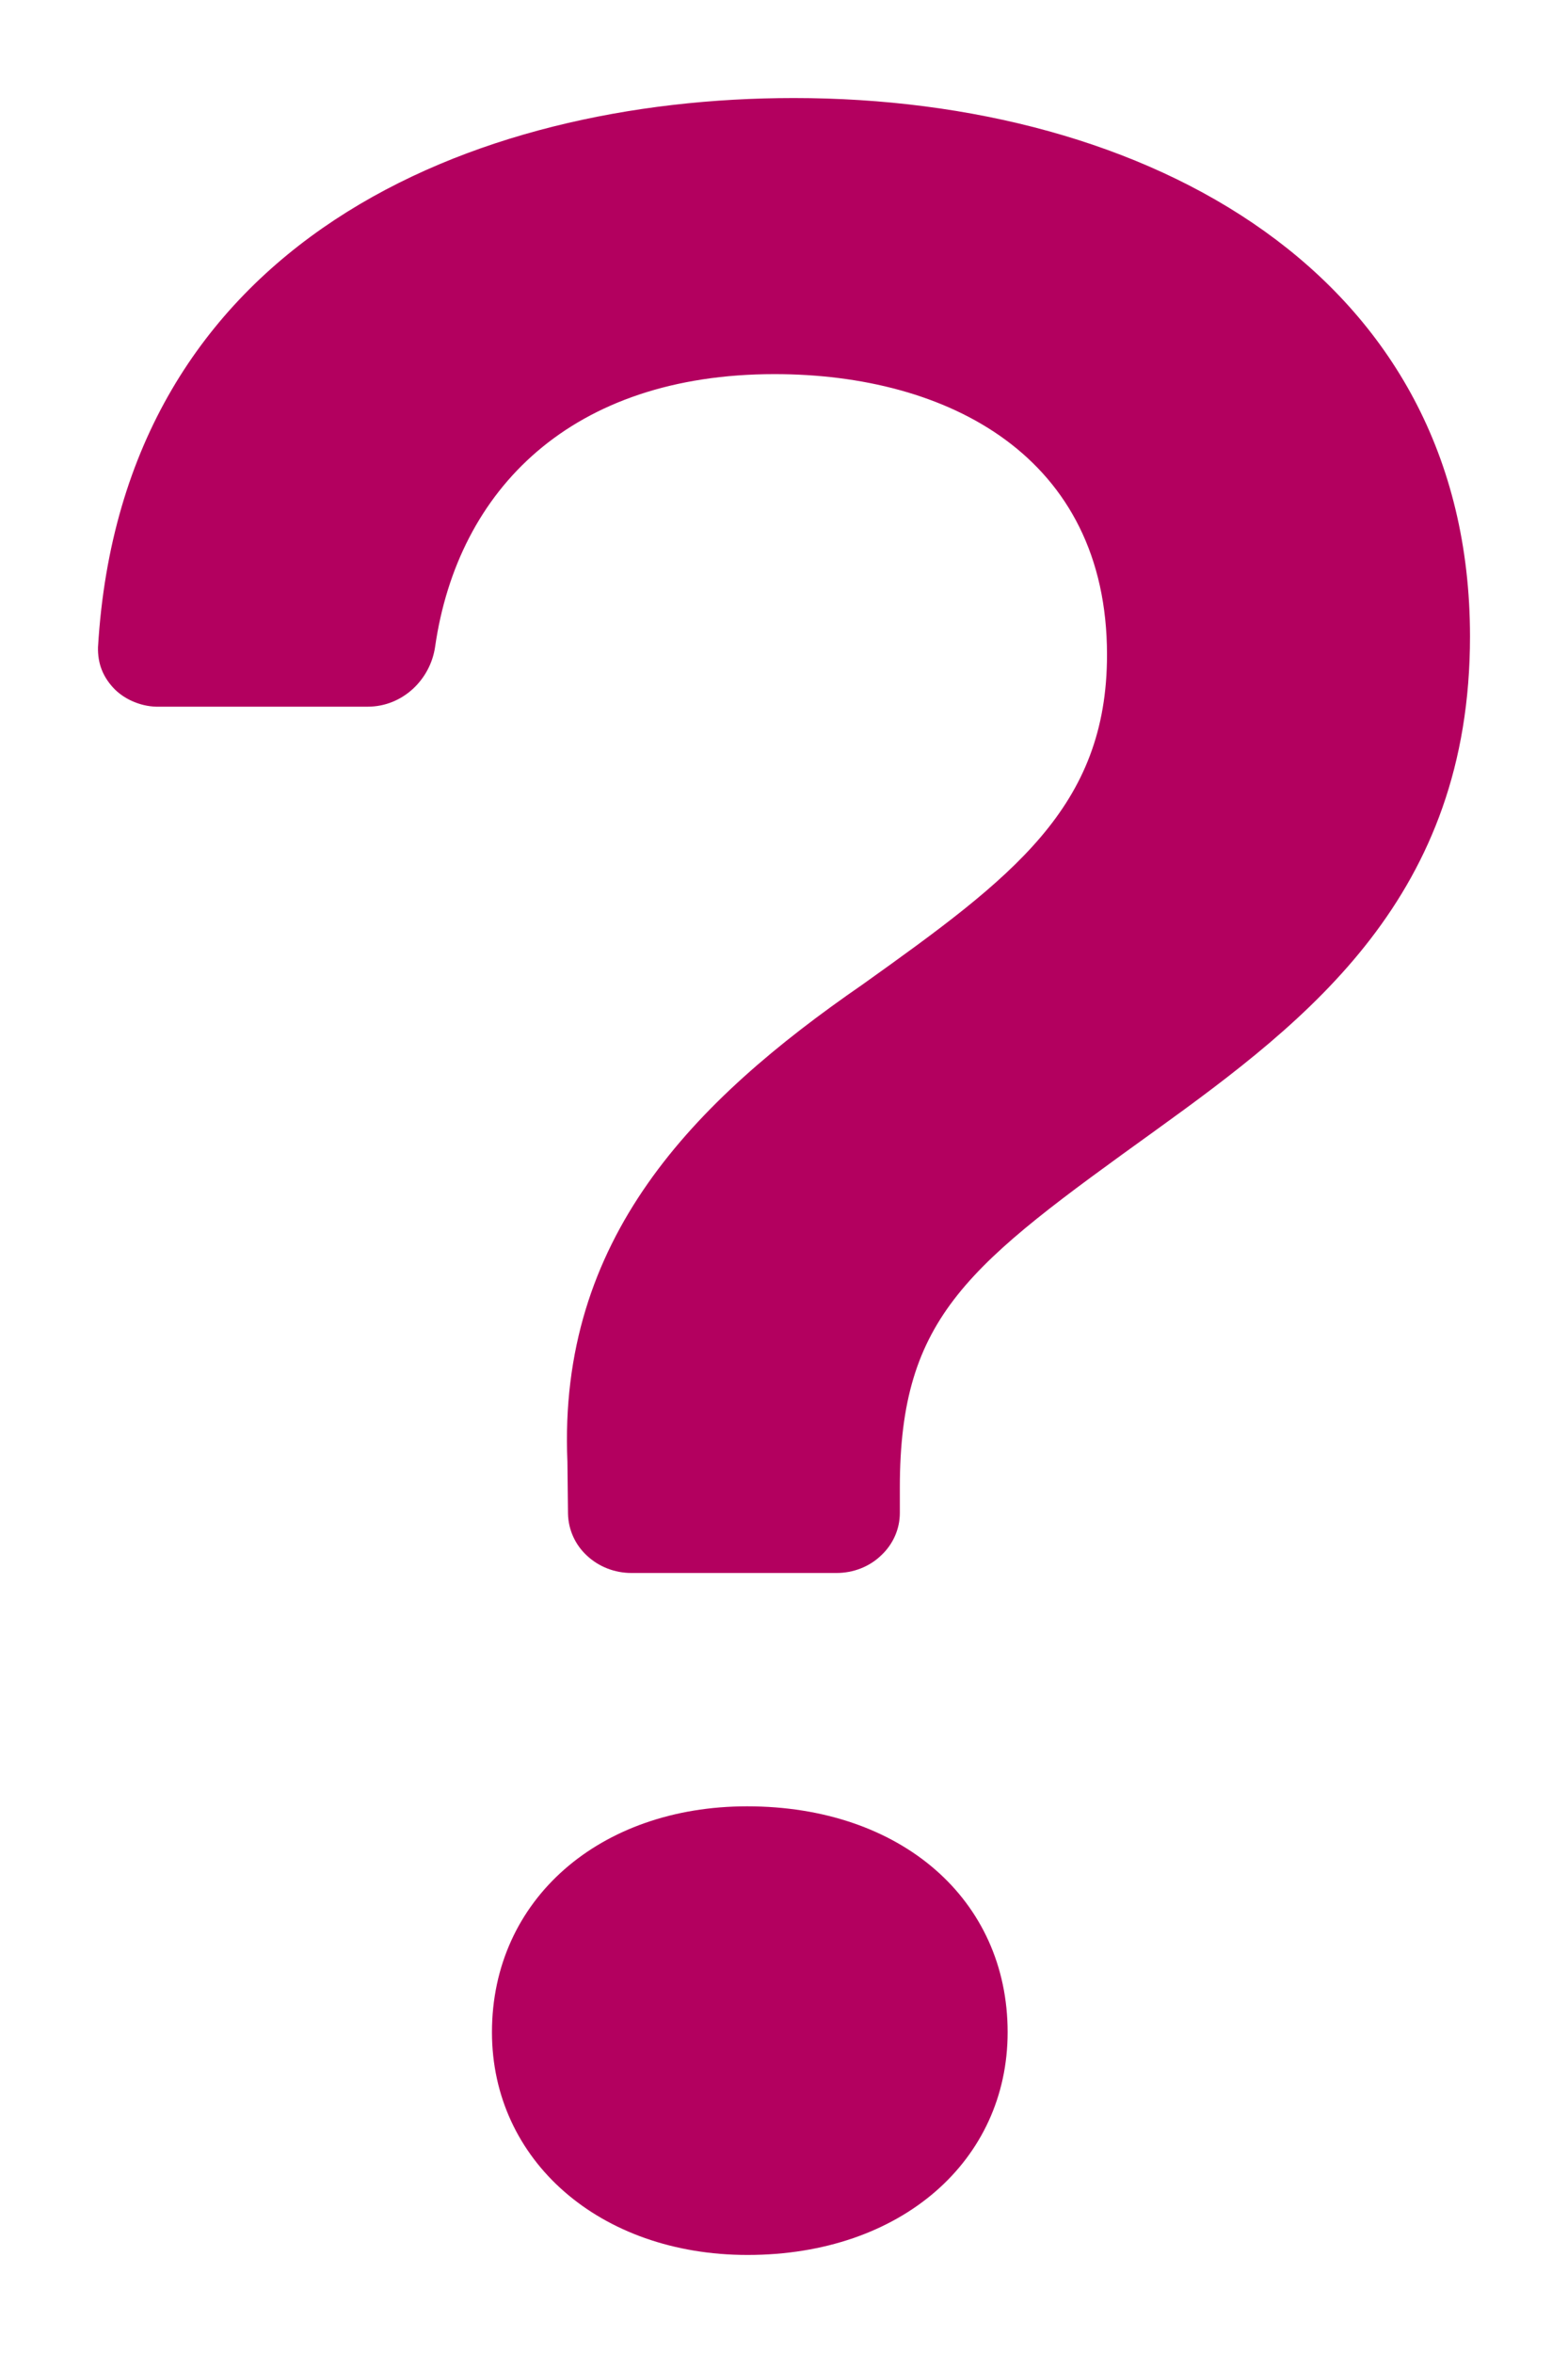 <svg width="8" height="12" viewBox="0 0 8 12" fill="none" xmlns="http://www.w3.org/2000/svg">
<path d="M0.5 3.301C0.499 3.341 0.505 3.381 0.52 3.418C0.535 3.455 0.558 3.488 0.587 3.517C0.616 3.545 0.651 3.567 0.69 3.582C0.728 3.597 0.77 3.605 0.811 3.604H1.876C2.054 3.604 2.196 3.466 2.22 3.298C2.336 2.494 2.917 1.908 3.952 1.908C4.837 1.908 5.648 2.328 5.648 3.339C5.648 4.118 5.165 4.475 4.402 5.02C3.534 5.619 2.846 6.319 2.895 7.455L2.898 7.721C2.9 7.801 2.934 7.878 2.995 7.934C3.055 7.99 3.136 8.022 3.221 8.022H4.268C4.354 8.022 4.436 7.99 4.496 7.932C4.557 7.875 4.591 7.797 4.591 7.716V7.587C4.591 6.707 4.943 6.451 5.894 5.766C6.68 5.199 7.5 4.569 7.5 3.246C7.5 1.395 5.853 0.5 4.05 0.5C2.414 0.5 0.623 1.223 0.5 3.301ZM2.51 10.364C2.51 11.017 3.059 11.5 3.814 11.5C4.6 11.5 5.141 11.017 5.141 10.364C5.141 9.688 4.598 9.212 3.812 9.212C3.059 9.212 2.51 9.688 2.51 10.364Z" fill="#b3005f"/>
</svg>
